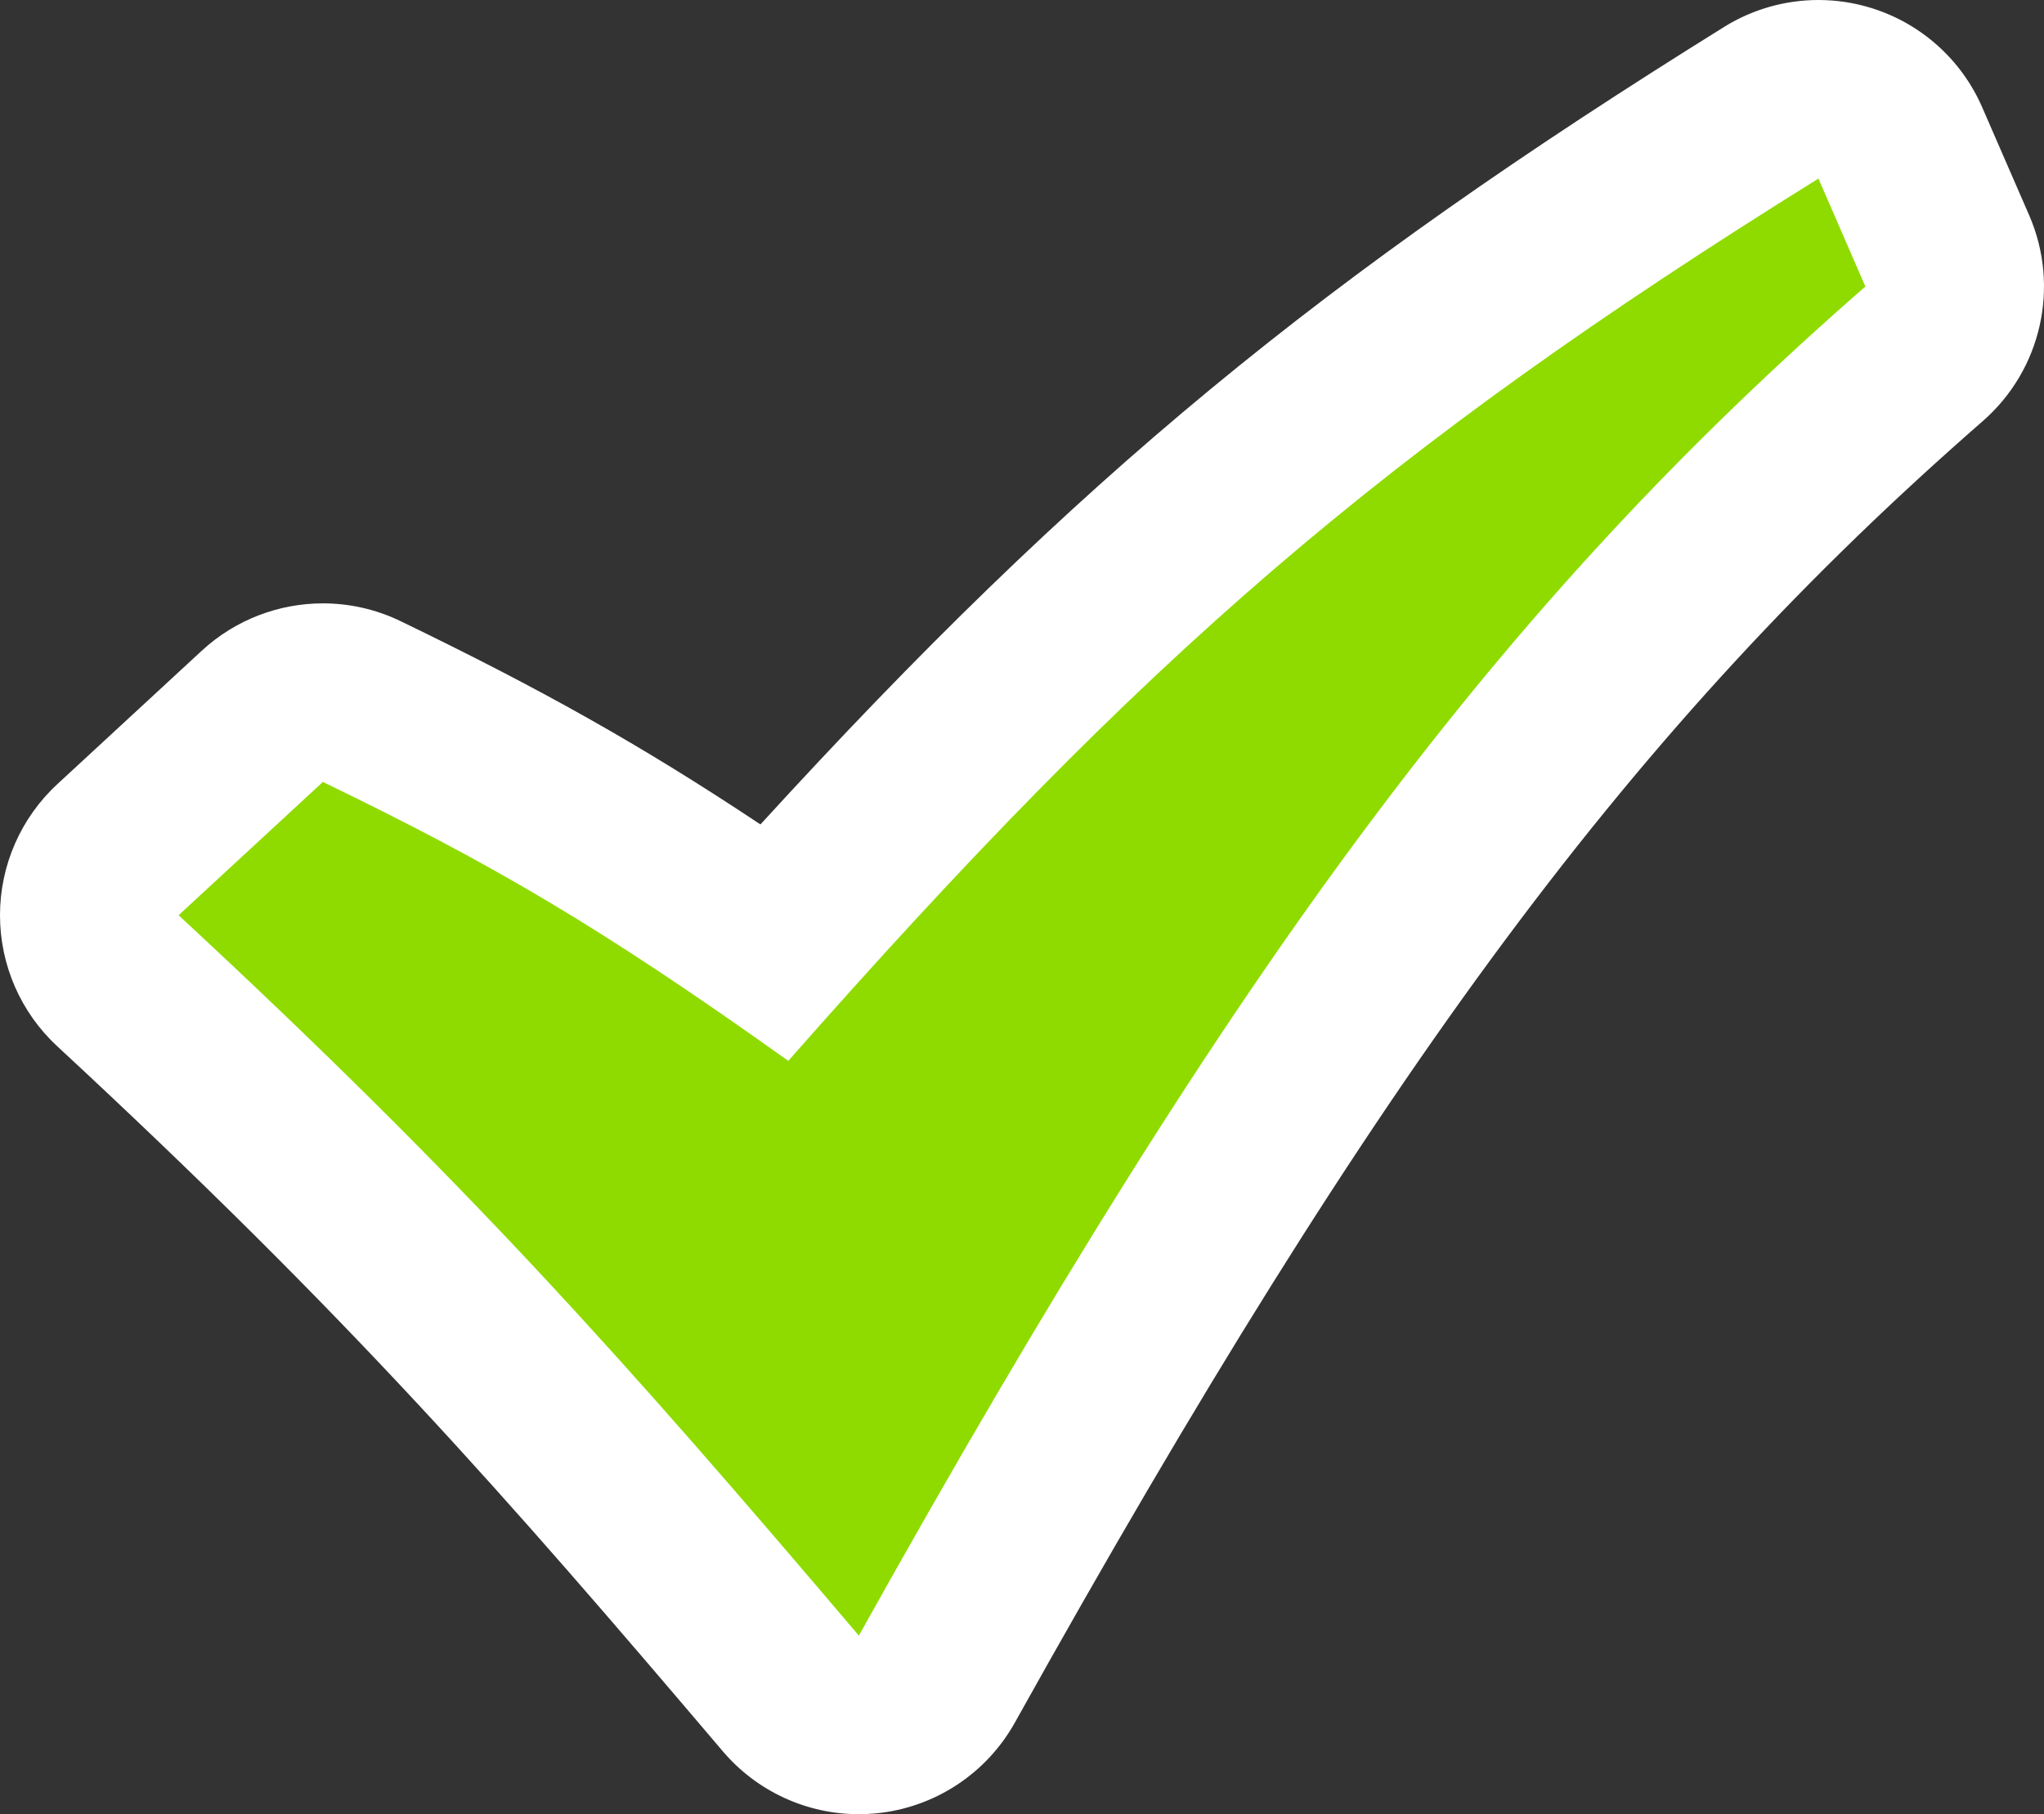 <svg xmlns="http://www.w3.org/2000/svg" width="114.447" height="101.594" viewBox="0 0 114.447 101.594">
  <rect x="0" y="0" width="114.447" height="101.594" fill="#333333" stroke="none"/>
  <g id="Pfad_63" data-name="Pfad 63" transform="translate(10 8.367)" fill="#8fdb00" stroke-linejoin="round">
    <path d="M 38.946 91.958 L 34.278 86.464 C 21.892 71.88 13.175 61.916 -3.399 46.553 L -7.361 42.881 L -3.393 39.214 L 4.686 31.749 L 7.189 29.436 L 10.257 30.921 C 19.194 35.246 25.104 38.659 33.365 44.382 C 42.703 33.961 50.215 26.469 58.01 19.77 C 66.734 12.274 76.346 5.371 89.176 -2.612 L 94.093 -5.672 L 96.403 -0.361 L 99.031 5.683 L 100.491 9.039 L 97.734 11.445 C 77.753 28.879 63.288 48.3 42.456 85.662 L 38.946 91.958 Z" stroke="none"/>
    <path d="M 38.089 83.227 C 59.415 44.98 74.223 25.323 94.446 7.678 L 91.818 1.633 C 67.297 16.89 54.102 28.385 34.138 51.04 C 23.521 43.469 17.528 39.994 8.079 35.421 L 3.801428647420835e-06 42.886 C 16.154 57.86 24.934 67.738 38.089 83.227 M 38.088 93.227 C 35.17 93.227 32.378 91.949 30.468 89.7 C 18.201 75.258 9.572 65.394 -6.798 50.22 C -8.842 48.326 -10.002 45.665 -10 42.879 C -9.998 40.092 -8.833 37.433 -6.787 35.542 L 1.293 28.077 C 3.181 26.332 5.617 25.421 8.081 25.421 C 9.56 25.421 11.048 25.748 12.435 26.42 C 20.277 30.215 25.848 33.324 32.578 37.801 C 50.421 18.281 64.016 7.154 86.535 -6.858 C 88.137 -7.855 89.97 -8.367 91.818 -8.367 C 92.816 -8.367 93.819 -8.218 94.792 -7.914 C 97.567 -7.05 99.829 -5.021 100.988 -2.355 L 103.617 3.689 C 105.355 7.686 104.304 12.347 101.021 15.213 C 81.525 32.224 67.342 51.296 46.824 88.097 C 45.227 90.96 42.328 92.859 39.065 93.179 C 38.739 93.211 38.413 93.227 38.088 93.227 Z" stroke="none" fill="#fff"/>
  </g>
</svg>